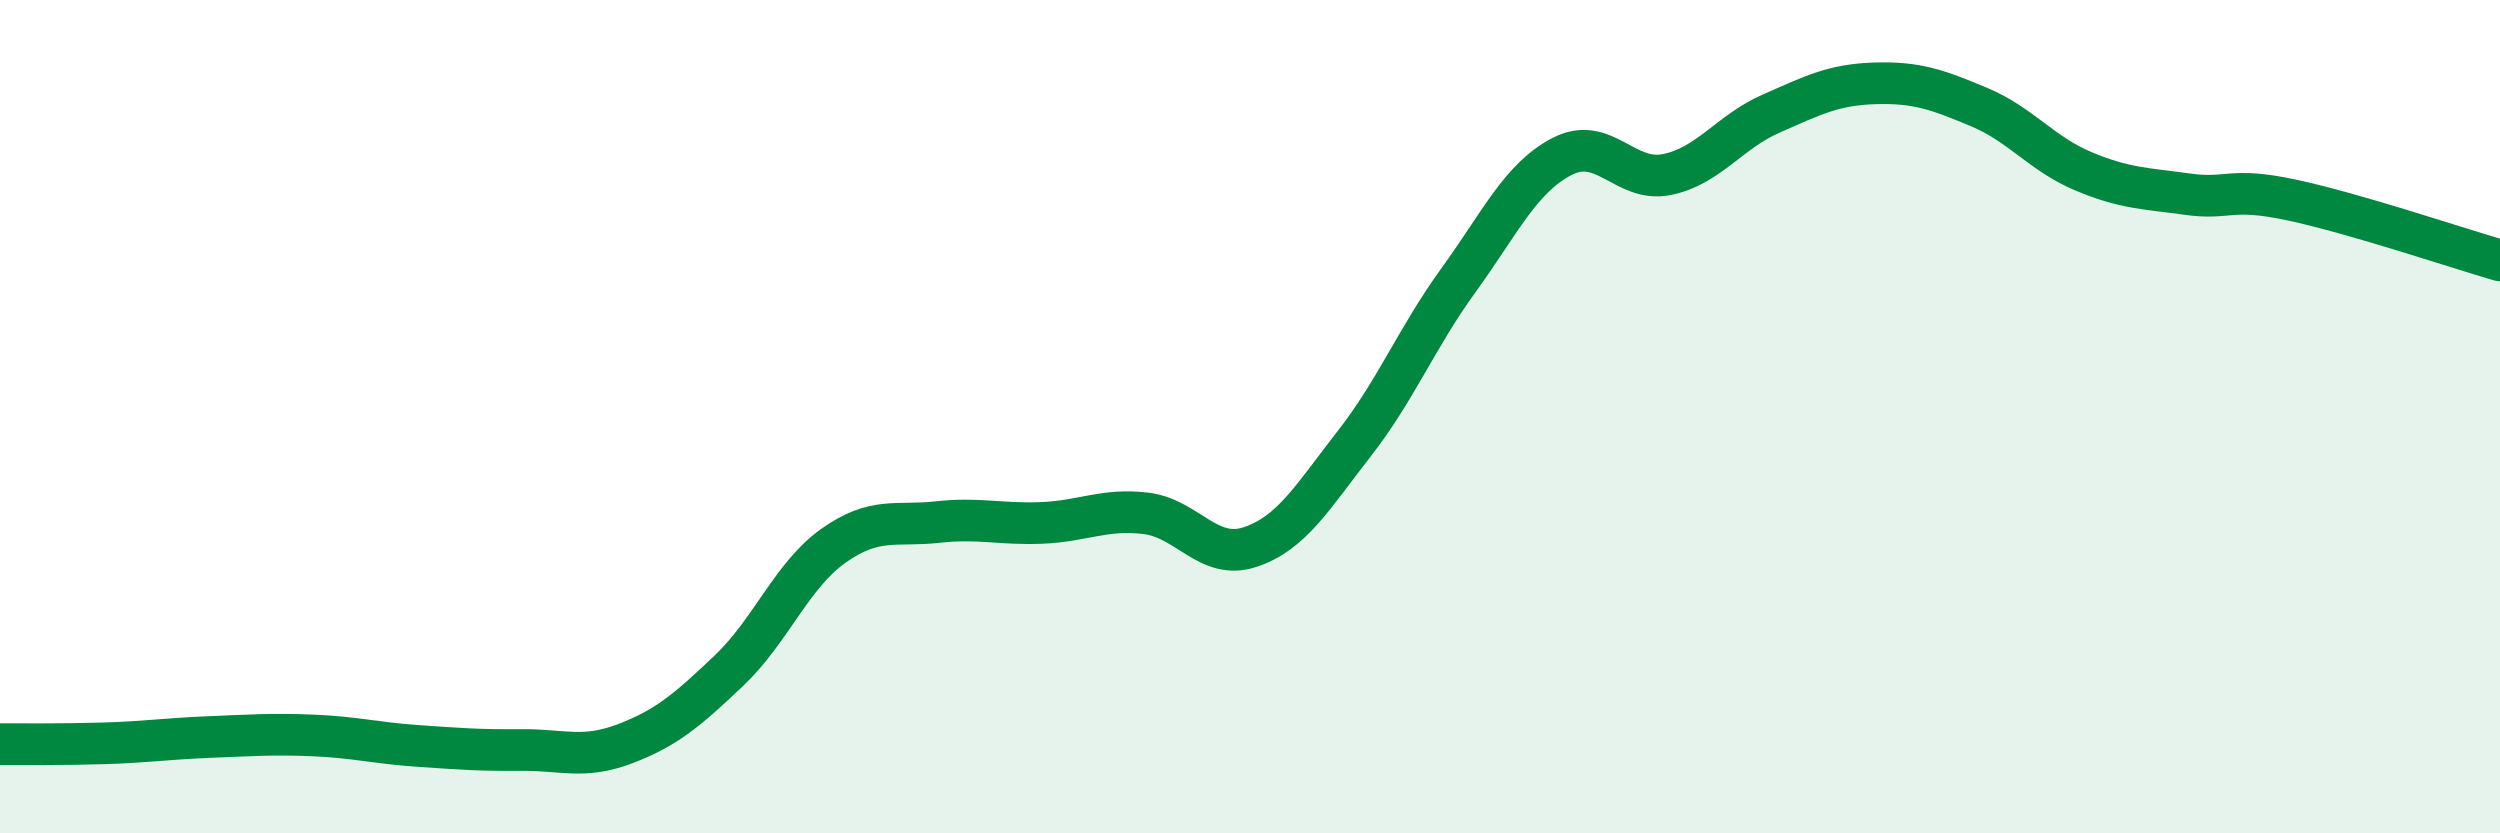 
    <svg width="60" height="20" viewBox="0 0 60 20" xmlns="http://www.w3.org/2000/svg">
      <path
        d="M 0,17.86 C 0.5,17.86 1.5,17.87 2.5,17.84 C 3.5,17.81 4,17.73 5,17.69 C 6,17.65 6.5,17.61 7.5,17.65 C 8.5,17.69 9,17.83 10,17.9 C 11,17.97 11.5,18.01 12.5,18 C 13.5,17.99 14,18.23 15,17.85 C 16,17.47 16.5,17.04 17.5,16.09 C 18.5,15.14 19,13.81 20,13.1 C 21,12.39 21.5,12.64 22.5,12.53 C 23.5,12.42 24,12.59 25,12.55 C 26,12.51 26.5,12.2 27.5,12.32 C 28.5,12.44 29,13.46 30,13.13 C 31,12.8 31.5,11.93 32.5,10.65 C 33.5,9.37 34,8.11 35,6.73 C 36,5.35 36.5,4.26 37.5,3.75 C 38.5,3.24 39,4.39 40,4.19 C 41,3.99 41.5,3.17 42.5,2.73 C 43.5,2.29 44,2.03 45,2 C 46,1.97 46.5,2.15 47.5,2.57 C 48.5,2.99 49,3.69 50,4.11 C 51,4.53 51.5,4.52 52.5,4.66 C 53.5,4.8 53.5,4.48 55,4.8 C 56.5,5.12 59,5.96 60,6.25L60 20L0 20Z"
        fill="#008740"
        opacity="0.1"
        stroke-linecap="round"
        stroke-linejoin="round"
      />
      <path
        d="M 0,17.86 C 0.5,17.86 1.5,17.87 2.5,17.84 C 3.5,17.81 4,17.73 5,17.69 C 6,17.65 6.5,17.61 7.5,17.65 C 8.5,17.69 9,17.83 10,17.9 C 11,17.97 11.5,18.01 12.5,18 C 13.5,17.99 14,18.23 15,17.85 C 16,17.47 16.5,17.04 17.5,16.09 C 18.5,15.14 19,13.81 20,13.1 C 21,12.39 21.5,12.64 22.5,12.53 C 23.5,12.42 24,12.59 25,12.55 C 26,12.51 26.5,12.2 27.5,12.32 C 28.5,12.44 29,13.46 30,13.13 C 31,12.8 31.5,11.93 32.5,10.65 C 33.5,9.37 34,8.11 35,6.73 C 36,5.35 36.5,4.26 37.5,3.75 C 38.5,3.24 39,4.39 40,4.19 C 41,3.99 41.5,3.17 42.5,2.73 C 43.5,2.29 44,2.03 45,2 C 46,1.97 46.5,2.15 47.5,2.57 C 48.5,2.99 49,3.69 50,4.11 C 51,4.53 51.5,4.52 52.5,4.66 C 53.5,4.8 53.5,4.48 55,4.8 C 56.5,5.12 59,5.96 60,6.25"
        stroke="#008740"
        stroke-width="1"
        fill="none"
        stroke-linecap="round"
        stroke-linejoin="round"
      />
    </svg>
  